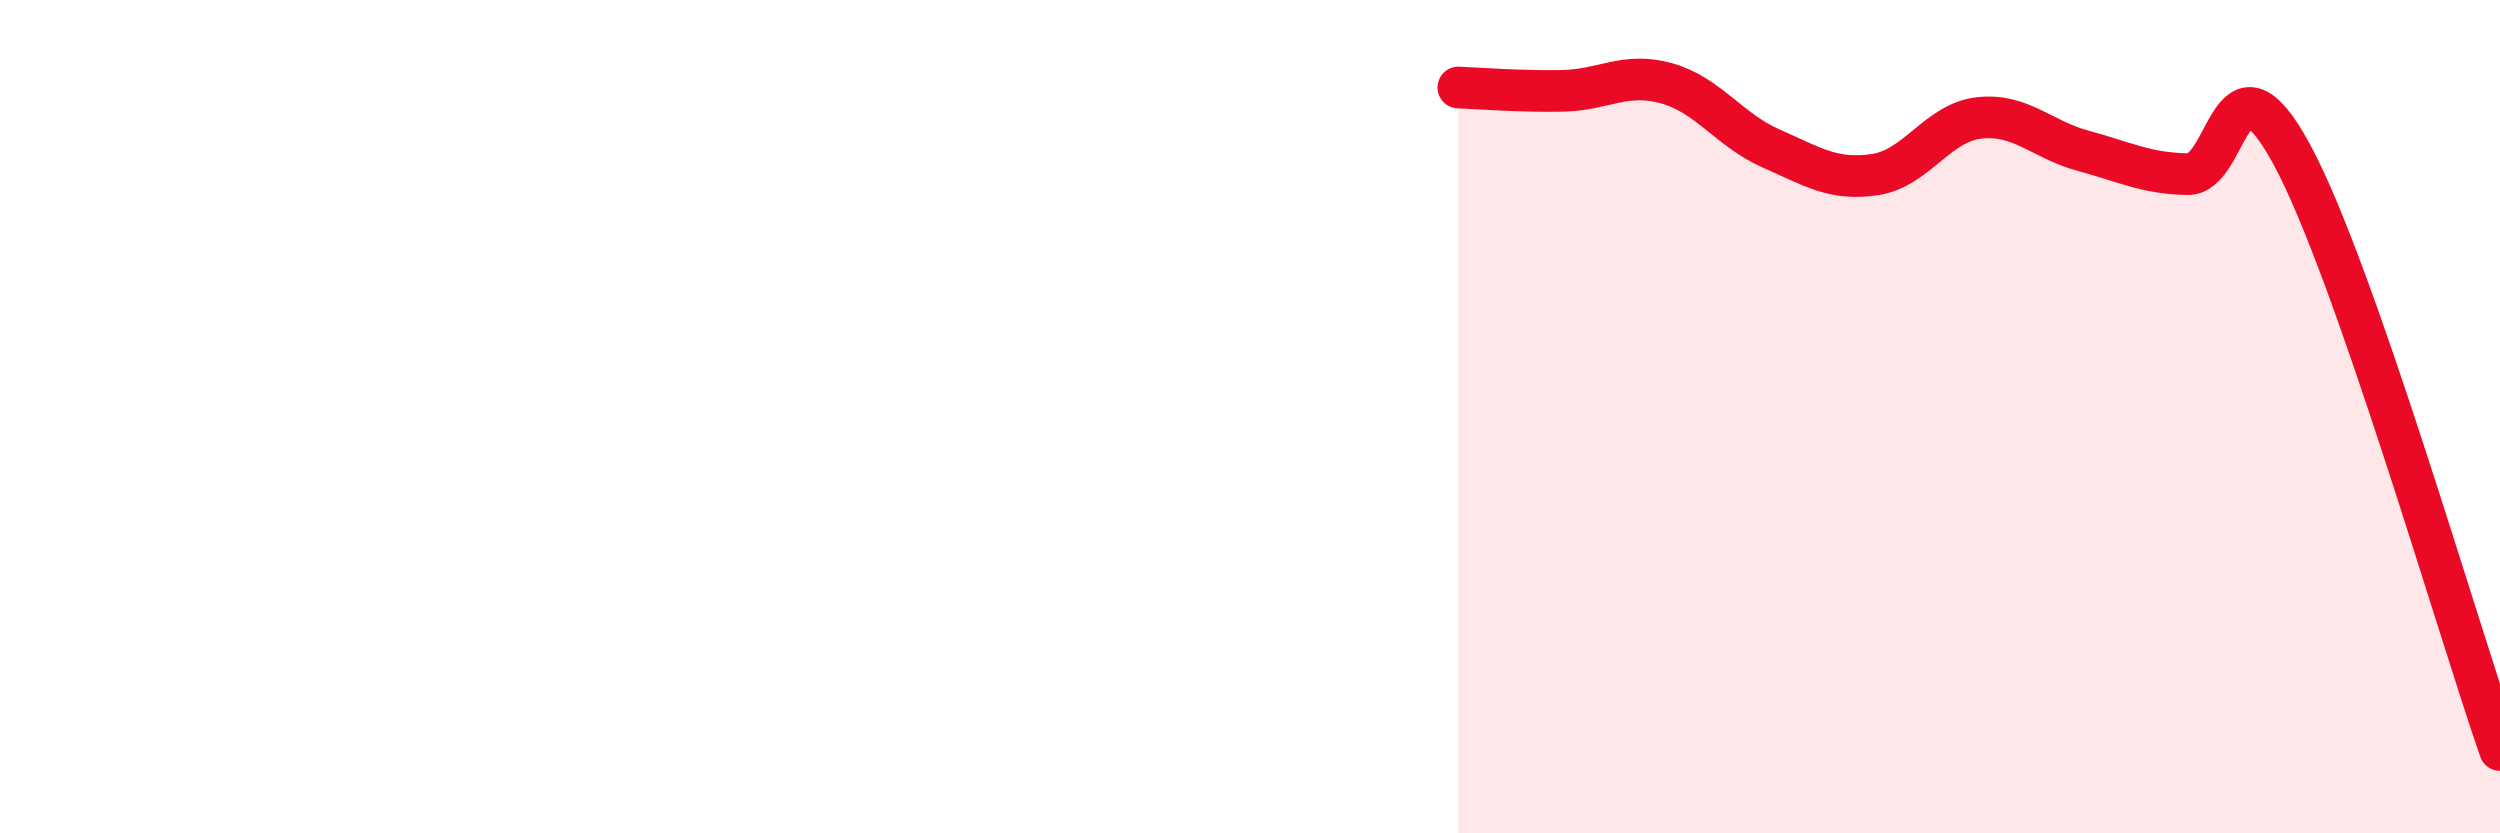 
    <svg width="60" height="20" viewBox="0 0 60 20" xmlns="http://www.w3.org/2000/svg">
      <path
        d="M 35,2.1 C 35.5,2.12 36.5,2.2 37.5,2.18 C 38.5,2.16 39,1.72 40,2 C 41,2.28 41.5,3.12 42.5,3.56 C 43.5,4 44,4.34 45,4.19 C 46,4.04 46.5,2.94 47.5,2.83 C 48.5,2.72 49,3.35 50,3.62 C 51,3.89 51.5,4.16 52.5,4.18 C 53.5,4.2 53.5,0.94 55,3.7 C 56.5,6.46 59,15.14 60,18L60 20L35 20Z"
        fill="#EB0A25"
        opacity="0.1"
        stroke-linecap="round"
        stroke-linejoin="round"
      />
      <path
        d="M 35,2.1 C 35.5,2.12 36.5,2.2 37.5,2.18 C 38.5,2.16 39,1.72 40,2 C 41,2.28 41.5,3.12 42.5,3.56 C 43.5,4 44,4.34 45,4.19 C 46,4.04 46.5,2.94 47.5,2.83 C 48.5,2.72 49,3.35 50,3.62 C 51,3.89 51.5,4.16 52.5,4.18 C 53.5,4.2 53.5,0.94 55,3.7 C 56.5,6.46 59,15.14 60,18"
        stroke="#EB0A25"
        stroke-width="1"
        fill="none"
        stroke-linecap="round"
        stroke-linejoin="round"
      />
    </svg>
  